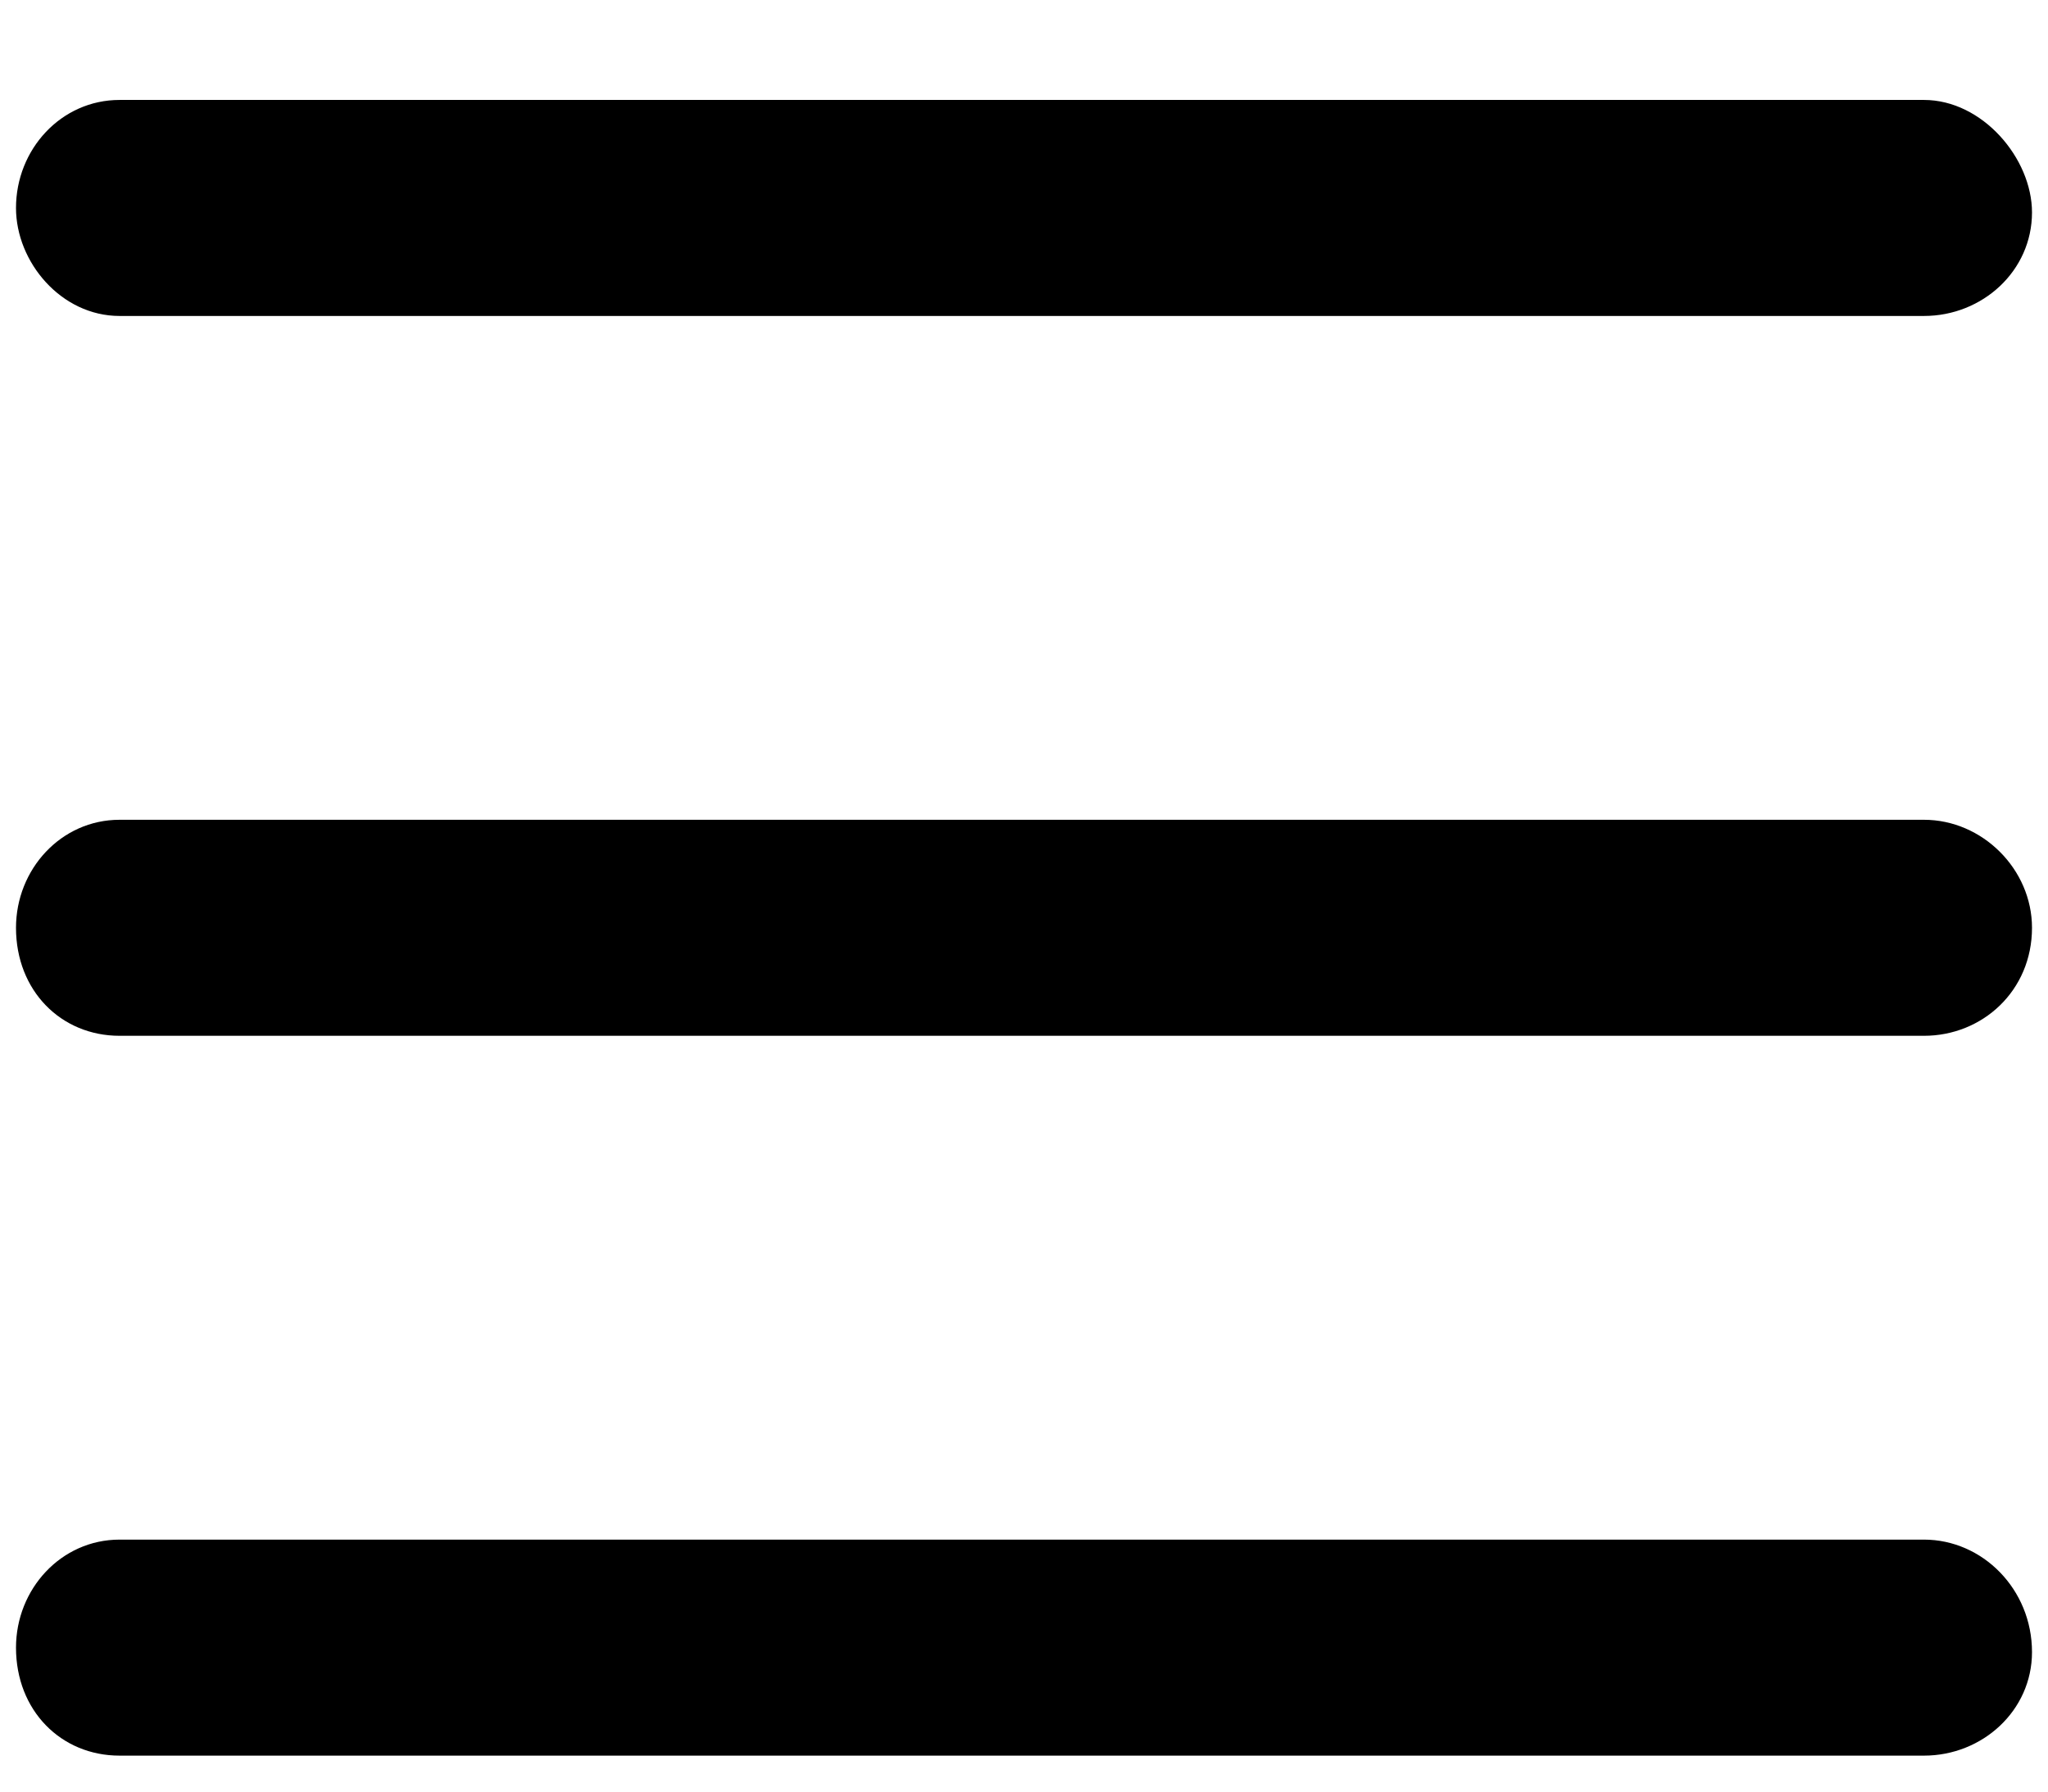 <svg width="16" height="14" viewBox="0 0 16 14" fill="none" xmlns="http://www.w3.org/2000/svg">
<path d="M15.031 12.031C15.488 12.031 15.875 12.418 15.875 12.91C15.875 13.367 15.488 13.719 15.031 13.719H0.934C0.477 13.719 0.125 13.367 0.125 12.875C0.125 12.418 0.477 12.031 0.934 12.031H15.031ZM15.031 0.781C15.488 0.781 15.875 1.238 15.875 1.66C15.875 2.117 15.488 2.469 15.031 2.469H0.934C0.477 2.469 0.125 2.047 0.125 1.625C0.125 1.168 0.477 0.781 0.934 0.781H15.031ZM15.031 6.406C15.488 6.406 15.875 6.793 15.875 7.25C15.875 7.742 15.488 8.094 15.031 8.094H0.934C0.477 8.094 0.125 7.742 0.125 7.25C0.125 6.793 0.477 6.406 0.934 6.406H15.031Z" fill="black"/>
</svg>
